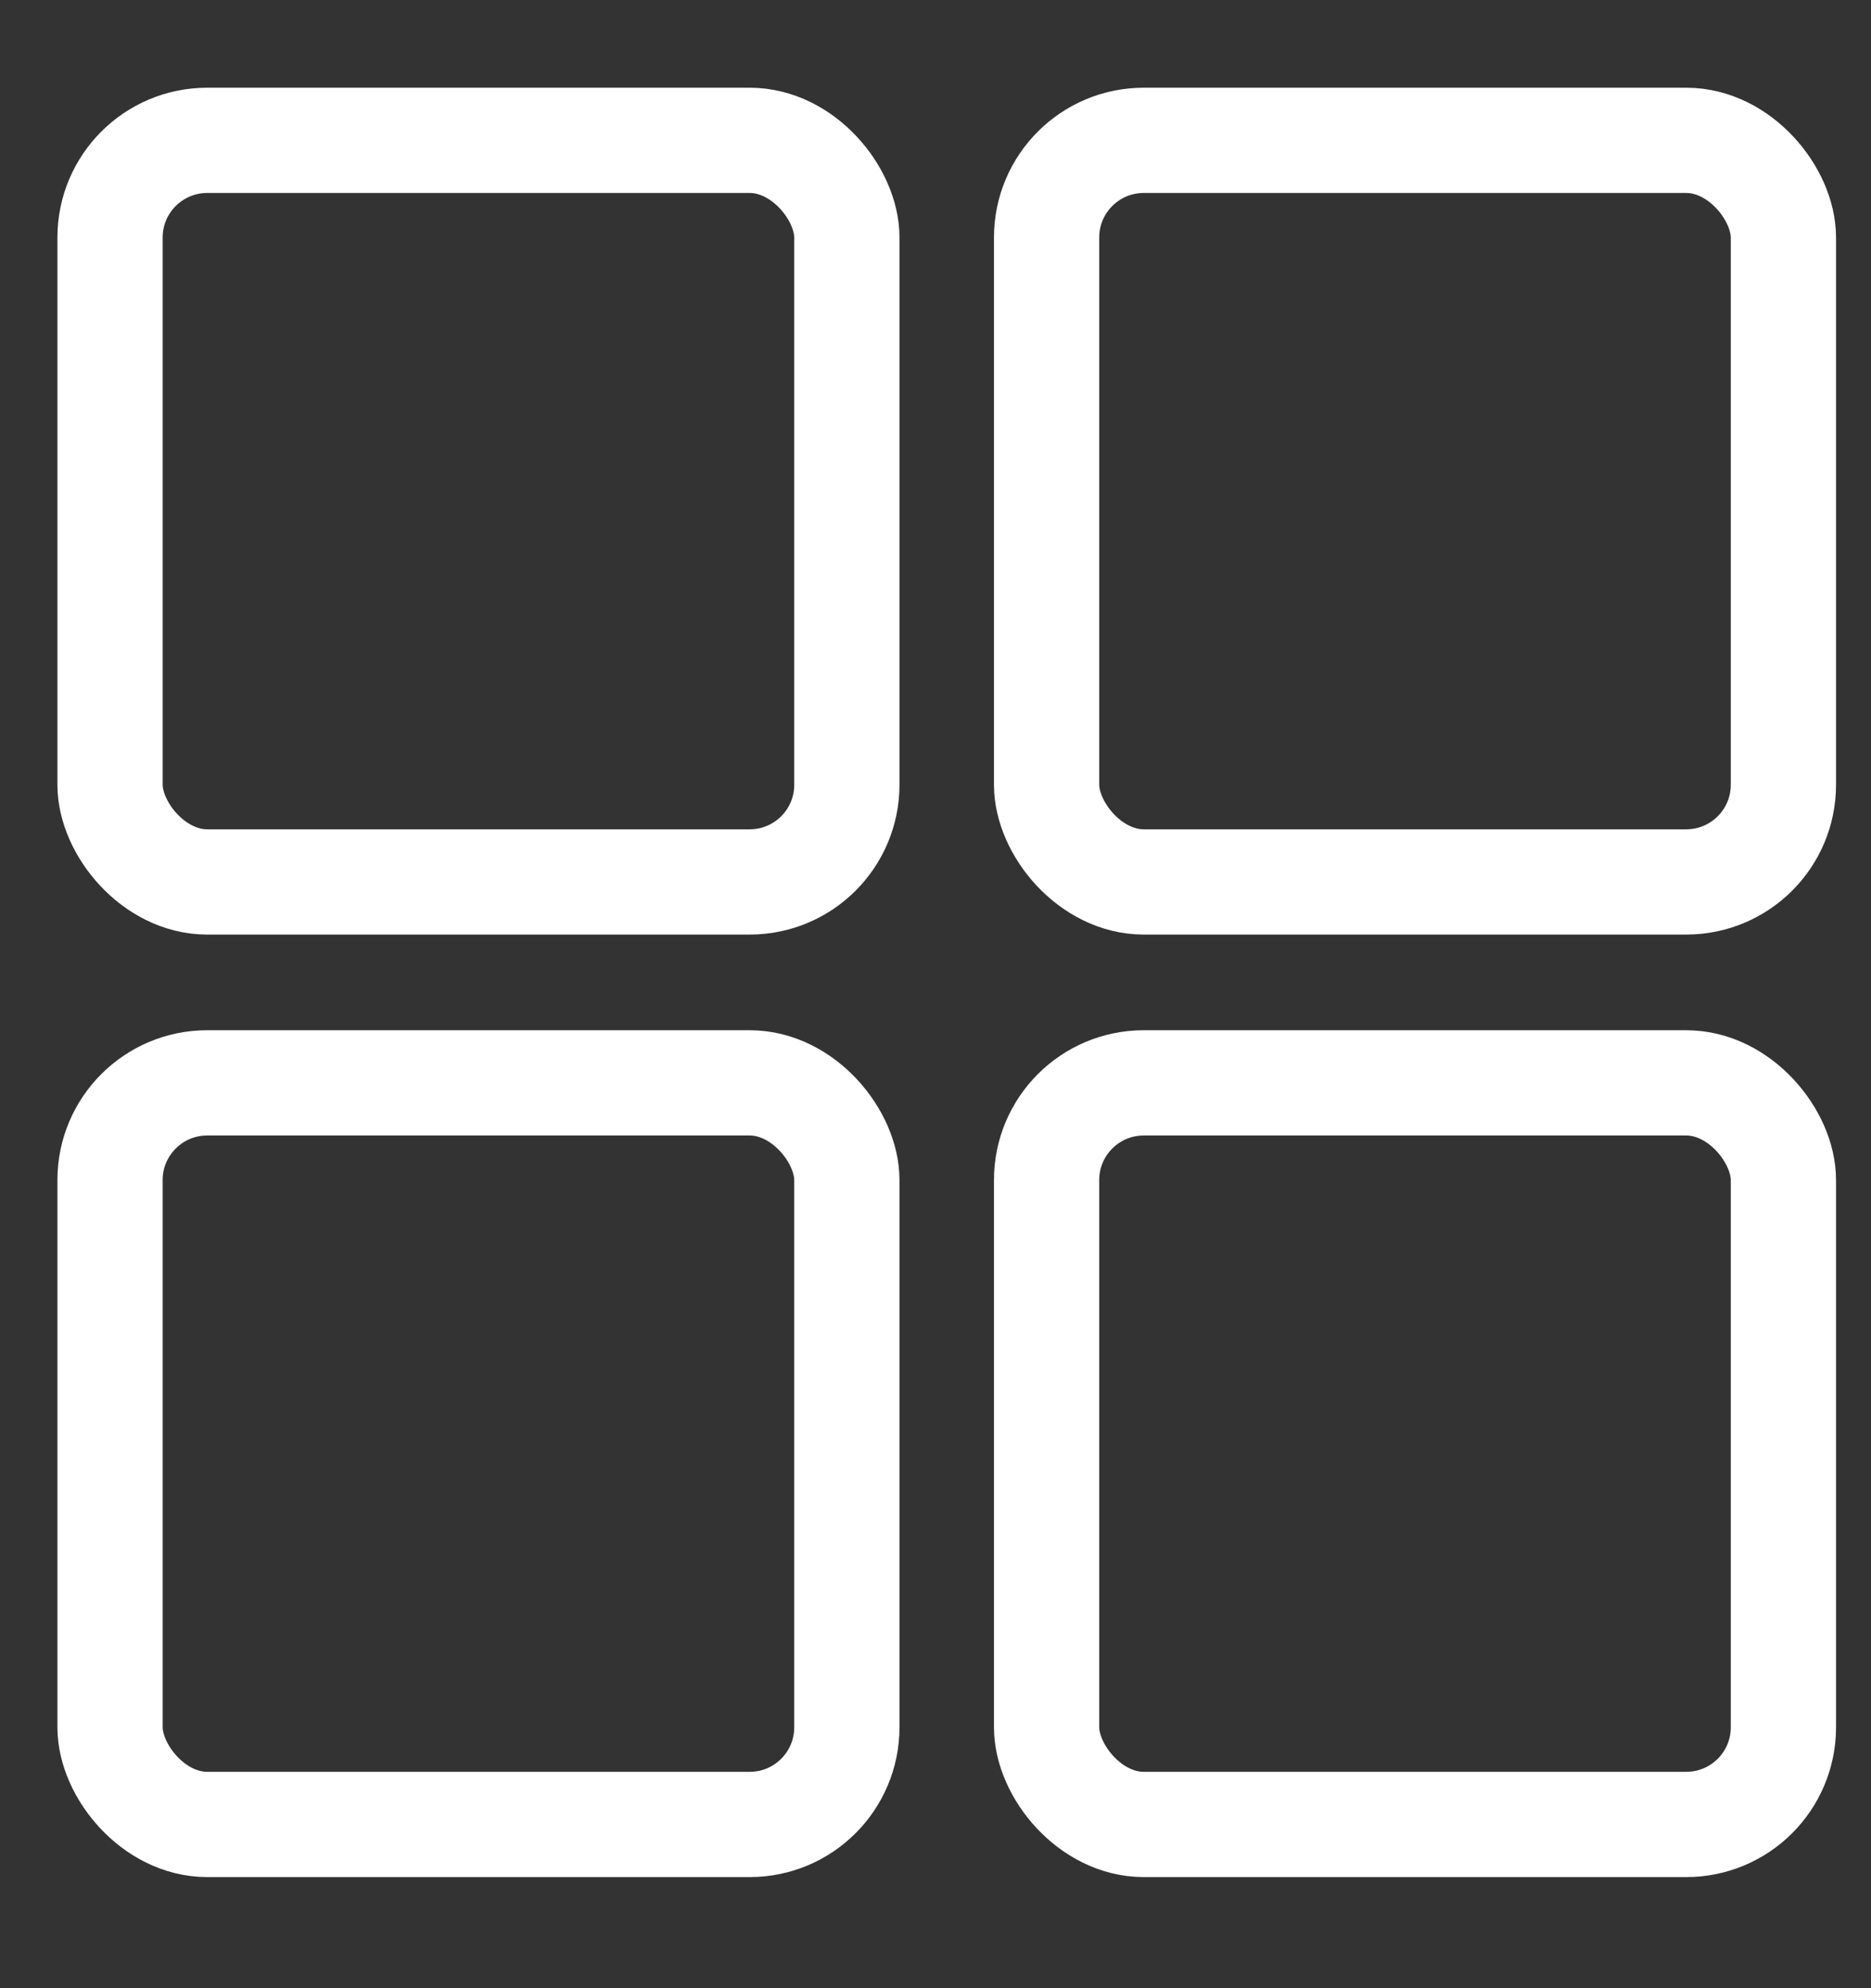 <svg width="16" height="17" viewBox="0 0 16 17" fill="none" xmlns="http://www.w3.org/2000/svg">
<rect x="0" y="0" width="16" height="17" fill="#333333" stroke="none"/>
<rect x="0.941" y="1.2" width="6.301" height="6.341" rx="0.831" stroke="white" stroke-width="0.9"/>
<rect x="0.941" y="9.259" width="6.301" height="6.341" rx="0.831" stroke="white" stroke-width="0.9"/>
<rect x="8.95" y="1.2" width="6.301" height="6.341" rx="0.831" stroke="white" stroke-width="0.9"/>
<rect x="8.95" y="9.259" width="6.301" height="6.341" rx="0.831" stroke="white" stroke-width="0.9"/>
</svg>
